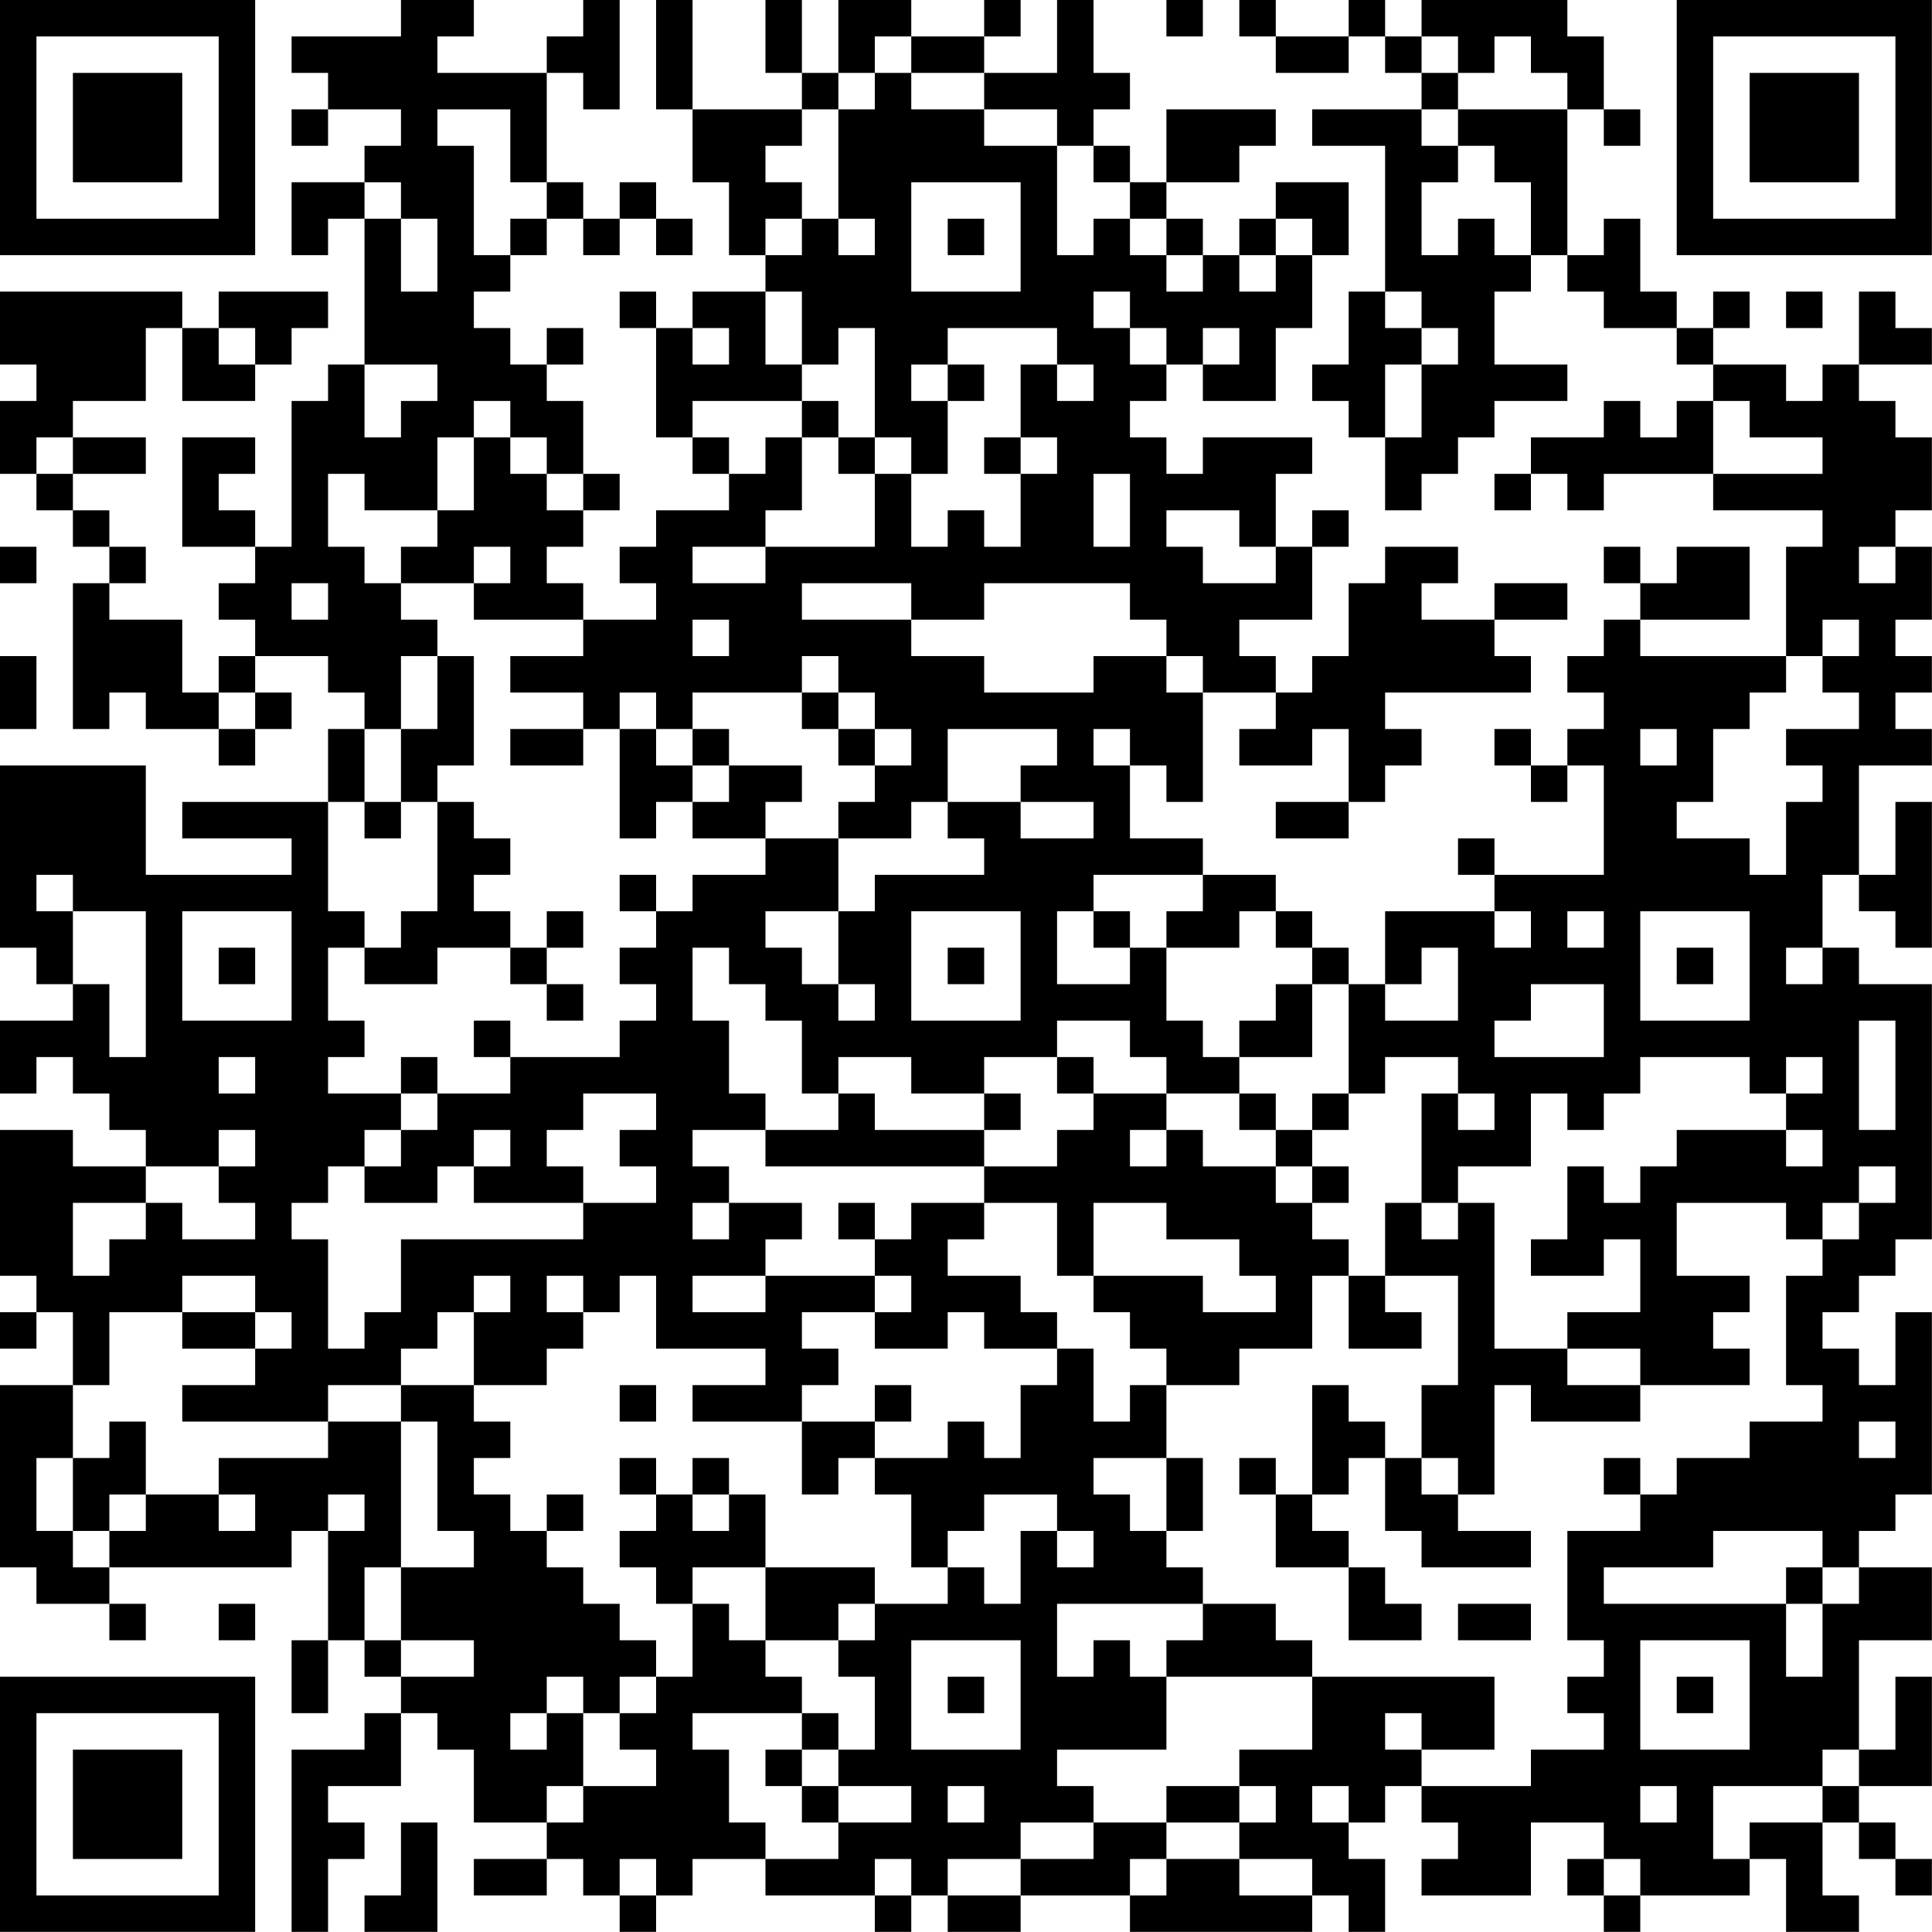 <?xml version="1.0" encoding="UTF-8"?>
<svg xmlns="http://www.w3.org/2000/svg" version="1.1" width="240" height="240" viewBox="0 0 240 240"><rect x="0" y="0" width="240" height="240" fill="#ffffff"/><g transform="scale(4.528)"><g transform="translate(0,0)"><path fill-rule="evenodd" d="M11 0L11 1L8 1L8 2L9 2L9 3L8 3L8 4L9 4L9 3L11 3L11 4L10 4L10 5L8 5L8 7L9 7L9 6L10 6L10 10L9 10L9 11L8 11L8 15L7 15L7 14L6 14L6 13L7 13L7 12L5 12L5 15L7 15L7 16L6 16L6 17L7 17L7 18L6 18L6 19L5 19L5 17L3 17L3 16L4 16L4 15L3 15L3 14L2 14L2 13L4 13L4 12L2 12L2 11L4 11L4 9L5 9L5 11L7 11L7 10L8 10L8 9L9 9L9 8L6 8L6 9L5 9L5 8L0 8L0 10L1 10L1 11L0 11L0 13L1 13L1 14L2 14L2 15L3 15L3 16L2 16L2 20L3 20L3 19L4 19L4 20L6 20L6 21L7 21L7 20L8 20L8 19L7 19L7 18L9 18L9 19L10 19L10 20L9 20L9 22L5 22L5 23L8 23L8 24L4 24L4 21L0 21L0 26L1 26L1 27L2 27L2 28L0 28L0 30L1 30L1 29L2 29L2 30L3 30L3 31L4 31L4 32L2 32L2 31L0 31L0 35L1 35L1 36L0 36L0 37L1 37L1 36L2 36L2 38L0 38L0 43L1 43L1 44L3 44L3 45L4 45L4 44L3 44L3 43L8 43L8 42L9 42L9 45L8 45L8 47L9 47L9 45L10 45L10 46L11 46L11 47L10 47L10 48L8 48L8 53L9 53L9 51L10 51L10 50L9 50L9 49L11 49L11 47L12 47L12 48L13 48L13 50L15 50L15 51L13 51L13 52L15 52L15 51L16 51L16 52L17 52L17 53L18 53L18 52L19 52L19 51L21 51L21 52L24 52L24 53L25 53L25 52L26 52L26 53L28 53L28 52L31 52L31 53L36 53L36 52L37 52L37 53L38 53L38 51L37 51L37 50L38 50L38 49L39 49L39 50L40 50L40 51L39 51L39 52L42 52L42 50L44 50L44 51L43 51L43 52L44 52L44 53L45 53L45 52L48 52L48 51L49 51L49 53L51 53L51 52L50 52L50 50L51 50L51 51L52 51L52 52L53 52L53 51L52 51L52 50L51 50L51 49L53 49L53 46L52 46L52 48L51 48L51 45L53 45L53 43L51 43L51 42L52 42L52 41L53 41L53 36L52 36L52 38L51 38L51 37L50 37L50 36L51 36L51 35L52 35L52 34L53 34L53 27L51 27L51 26L50 26L50 24L51 24L51 25L52 25L52 26L53 26L53 22L52 22L52 24L51 24L51 21L53 21L53 20L52 20L52 19L53 19L53 18L52 18L52 17L53 17L53 15L52 15L52 14L53 14L53 12L52 12L52 11L51 11L51 10L53 10L53 9L52 9L52 8L51 8L51 10L50 10L50 11L49 11L49 10L47 10L47 9L48 9L48 8L47 8L47 9L46 9L46 8L45 8L45 6L44 6L44 7L43 7L43 3L44 3L44 4L45 4L45 3L44 3L44 1L43 1L43 0L39 0L39 1L38 1L38 0L37 0L37 1L35 1L35 0L34 0L34 1L35 1L35 2L37 2L37 1L38 1L38 2L39 2L39 3L36 3L36 4L38 4L38 8L37 8L37 10L36 10L36 11L37 11L37 12L38 12L38 14L39 14L39 13L40 13L40 12L41 12L41 11L43 11L43 10L41 10L41 8L42 8L42 7L43 7L43 8L44 8L44 9L46 9L46 10L47 10L47 11L46 11L46 12L45 12L45 11L44 11L44 12L42 12L42 13L41 13L41 14L42 14L42 13L43 13L43 14L44 14L44 13L47 13L47 14L50 14L50 15L49 15L49 18L45 18L45 17L48 17L48 15L46 15L46 16L45 16L45 15L44 15L44 16L45 16L45 17L44 17L44 18L43 18L43 19L44 19L44 20L43 20L43 21L42 21L42 20L41 20L41 21L42 21L42 22L43 22L43 21L44 21L44 24L41 24L41 23L40 23L40 24L41 24L41 25L38 25L38 27L37 27L37 26L36 26L36 25L35 25L35 24L33 24L33 23L31 23L31 21L32 21L32 22L33 22L33 19L35 19L35 20L34 20L34 21L36 21L36 20L37 20L37 22L35 22L35 23L37 23L37 22L38 22L38 21L39 21L39 20L38 20L38 19L42 19L42 18L41 18L41 17L43 17L43 16L41 16L41 17L39 17L39 16L40 16L40 15L38 15L38 16L37 16L37 18L36 18L36 19L35 19L35 18L34 18L34 17L36 17L36 15L37 15L37 14L36 14L36 15L35 15L35 13L36 13L36 12L33 12L33 13L32 13L32 12L31 12L31 11L32 11L32 10L33 10L33 11L35 11L35 9L36 9L36 7L37 7L37 5L35 5L35 6L34 6L34 7L33 7L33 6L32 6L32 5L34 5L34 4L35 4L35 3L32 3L32 5L31 5L31 4L30 4L30 3L31 3L31 2L30 2L30 0L29 0L29 2L27 2L27 1L28 1L28 0L27 0L27 1L25 1L25 0L23 0L23 2L22 2L22 0L21 0L21 2L22 2L22 3L19 3L19 0L18 0L18 3L19 3L19 5L20 5L20 7L21 7L21 8L19 8L19 9L18 9L18 8L17 8L17 9L18 9L18 12L19 12L19 13L20 13L20 14L18 14L18 15L17 15L17 16L18 16L18 17L16 17L16 16L15 16L15 15L16 15L16 14L17 14L17 13L16 13L16 11L15 11L15 10L16 10L16 9L15 9L15 10L14 10L14 9L13 9L13 8L14 8L14 7L15 7L15 6L16 6L16 7L17 7L17 6L18 6L18 7L19 7L19 6L18 6L18 5L17 5L17 6L16 6L16 5L15 5L15 2L16 2L16 3L17 3L17 0L16 0L16 1L15 1L15 2L12 2L12 1L13 1L13 0ZM32 0L32 1L33 1L33 0ZM24 1L24 2L23 2L23 3L22 3L22 4L21 4L21 5L22 5L22 6L21 6L21 7L22 7L22 6L23 6L23 7L24 7L24 6L23 6L23 3L24 3L24 2L25 2L25 3L27 3L27 4L29 4L29 7L30 7L30 6L31 6L31 7L32 7L32 8L33 8L33 7L32 7L32 6L31 6L31 5L30 5L30 4L29 4L29 3L27 3L27 2L25 2L25 1ZM39 1L39 2L40 2L40 3L39 3L39 4L40 4L40 5L39 5L39 7L40 7L40 6L41 6L41 7L42 7L42 5L41 5L41 4L40 4L40 3L43 3L43 2L42 2L42 1L41 1L41 2L40 2L40 1ZM12 3L12 4L13 4L13 7L14 7L14 6L15 6L15 5L14 5L14 3ZM10 5L10 6L11 6L11 8L12 8L12 6L11 6L11 5ZM25 5L25 8L28 8L28 5ZM26 6L26 7L27 7L27 6ZM35 6L35 7L34 7L34 8L35 8L35 7L36 7L36 6ZM21 8L21 10L22 10L22 11L19 11L19 12L20 12L20 13L21 13L21 12L22 12L22 14L21 14L21 15L19 15L19 16L21 16L21 15L24 15L24 13L25 13L25 15L26 15L26 14L27 14L27 15L28 15L28 13L29 13L29 12L28 12L28 10L29 10L29 11L30 11L30 10L29 10L29 9L26 9L26 10L25 10L25 11L26 11L26 13L25 13L25 12L24 12L24 9L23 9L23 10L22 10L22 8ZM30 8L30 9L31 9L31 10L32 10L32 9L31 9L31 8ZM38 8L38 9L39 9L39 10L38 10L38 12L39 12L39 10L40 10L40 9L39 9L39 8ZM49 8L49 9L50 9L50 8ZM6 9L6 10L7 10L7 9ZM19 9L19 10L20 10L20 9ZM33 9L33 10L34 10L34 9ZM10 10L10 12L11 12L11 11L12 11L12 10ZM26 10L26 11L27 11L27 10ZM13 11L13 12L12 12L12 14L10 14L10 13L9 13L9 15L10 15L10 16L11 16L11 17L12 17L12 18L11 18L11 20L10 20L10 22L9 22L9 25L10 25L10 26L9 26L9 28L10 28L10 29L9 29L9 30L11 30L11 31L10 31L10 32L9 32L9 33L8 33L8 34L9 34L9 37L10 37L10 36L11 36L11 34L16 34L16 33L18 33L18 32L17 32L17 31L18 31L18 30L16 30L16 31L15 31L15 32L16 32L16 33L13 33L13 32L14 32L14 31L13 31L13 32L12 32L12 33L10 33L10 32L11 32L11 31L12 31L12 30L14 30L14 29L17 29L17 28L18 28L18 27L17 27L17 26L18 26L18 25L19 25L19 24L21 24L21 23L23 23L23 25L21 25L21 26L22 26L22 27L23 27L23 28L24 28L24 27L23 27L23 25L24 25L24 24L27 24L27 23L26 23L26 22L28 22L28 23L30 23L30 22L28 22L28 21L29 21L29 20L26 20L26 22L25 22L25 23L23 23L23 22L24 22L24 21L25 21L25 20L24 20L24 19L23 19L23 18L22 18L22 19L19 19L19 20L18 20L18 19L17 19L17 20L16 20L16 19L14 19L14 18L16 18L16 17L13 17L13 16L14 16L14 15L13 15L13 16L11 16L11 15L12 15L12 14L13 14L13 12L14 12L14 13L15 13L15 14L16 14L16 13L15 13L15 12L14 12L14 11ZM22 11L22 12L23 12L23 13L24 13L24 12L23 12L23 11ZM47 11L47 13L50 13L50 12L48 12L48 11ZM1 12L1 13L2 13L2 12ZM27 12L27 13L28 13L28 12ZM30 13L30 15L31 15L31 13ZM32 14L32 15L33 15L33 16L35 16L35 15L34 15L34 14ZM0 15L0 16L1 16L1 15ZM51 15L51 16L52 16L52 15ZM8 16L8 17L9 17L9 16ZM22 16L22 17L25 17L25 18L27 18L27 19L30 19L30 18L32 18L32 19L33 19L33 18L32 18L32 17L31 17L31 16L27 16L27 17L25 17L25 16ZM19 17L19 18L20 18L20 17ZM50 17L50 18L49 18L49 19L48 19L48 20L47 20L47 22L46 22L46 23L48 23L48 24L49 24L49 22L50 22L50 21L49 21L49 20L51 20L51 19L50 19L50 18L51 18L51 17ZM0 18L0 20L1 20L1 18ZM12 18L12 20L11 20L11 22L10 22L10 23L11 23L11 22L12 22L12 25L11 25L11 26L10 26L10 27L12 27L12 26L14 26L14 27L15 27L15 28L16 28L16 27L15 27L15 26L16 26L16 25L15 25L15 26L14 26L14 25L13 25L13 24L14 24L14 23L13 23L13 22L12 22L12 21L13 21L13 18ZM6 19L6 20L7 20L7 19ZM22 19L22 20L23 20L23 21L24 21L24 20L23 20L23 19ZM14 20L14 21L16 21L16 20ZM17 20L17 23L18 23L18 22L19 22L19 23L21 23L21 22L22 22L22 21L20 21L20 20L19 20L19 21L18 21L18 20ZM30 20L30 21L31 21L31 20ZM45 20L45 21L46 21L46 20ZM19 21L19 22L20 22L20 21ZM1 24L1 25L2 25L2 27L3 27L3 29L4 29L4 25L2 25L2 24ZM17 24L17 25L18 25L18 24ZM30 24L30 25L29 25L29 27L31 27L31 26L32 26L32 28L33 28L33 29L34 29L34 30L32 30L32 29L31 29L31 28L29 28L29 29L27 29L27 30L25 30L25 29L23 29L23 30L22 30L22 28L21 28L21 27L20 27L20 26L19 26L19 28L20 28L20 30L21 30L21 31L19 31L19 32L20 32L20 33L19 33L19 34L20 34L20 33L22 33L22 34L21 34L21 35L19 35L19 36L21 36L21 35L24 35L24 36L22 36L22 37L23 37L23 38L22 38L22 39L19 39L19 38L21 38L21 37L18 37L18 35L17 35L17 36L16 36L16 35L15 35L15 36L16 36L16 37L15 37L15 38L13 38L13 36L14 36L14 35L13 35L13 36L12 36L12 37L11 37L11 38L9 38L9 39L5 39L5 38L7 38L7 37L8 37L8 36L7 36L7 35L5 35L5 36L3 36L3 38L2 38L2 40L1 40L1 42L2 42L2 43L3 43L3 42L4 42L4 41L6 41L6 42L7 42L7 41L6 41L6 40L9 40L9 39L11 39L11 43L10 43L10 45L11 45L11 46L13 46L13 45L11 45L11 43L13 43L13 42L12 42L12 39L11 39L11 38L13 38L13 39L14 39L14 40L13 40L13 41L14 41L14 42L15 42L15 43L16 43L16 44L17 44L17 45L18 45L18 46L17 46L17 47L16 47L16 46L15 46L15 47L14 47L14 48L15 48L15 47L16 47L16 49L15 49L15 50L16 50L16 49L18 49L18 48L17 48L17 47L18 47L18 46L19 46L19 44L20 44L20 45L21 45L21 46L22 46L22 47L19 47L19 48L20 48L20 50L21 50L21 51L23 51L23 50L25 50L25 49L23 49L23 48L24 48L24 46L23 46L23 45L24 45L24 44L26 44L26 43L27 43L27 44L28 44L28 42L29 42L29 43L30 43L30 42L29 42L29 41L27 41L27 42L26 42L26 43L25 43L25 41L24 41L24 40L26 40L26 39L27 39L27 40L28 40L28 38L29 38L29 37L30 37L30 39L31 39L31 38L32 38L32 40L30 40L30 41L31 41L31 42L32 42L32 43L33 43L33 44L29 44L29 46L30 46L30 45L31 45L31 46L32 46L32 48L29 48L29 49L30 49L30 50L28 50L28 51L26 51L26 52L28 52L28 51L30 51L30 50L32 50L32 51L31 51L31 52L32 52L32 51L34 51L34 52L36 52L36 51L34 51L34 50L35 50L35 49L34 49L34 48L36 48L36 46L41 46L41 48L39 48L39 47L38 47L38 48L39 48L39 49L42 49L42 48L44 48L44 47L43 47L43 46L44 46L44 45L43 45L43 42L45 42L45 41L46 41L46 40L48 40L48 39L50 39L50 38L49 38L49 35L50 35L50 34L51 34L51 33L52 33L52 32L51 32L51 33L50 33L50 34L49 34L49 33L46 33L46 35L48 35L48 36L47 36L47 37L48 37L48 38L45 38L45 37L43 37L43 36L45 36L45 34L44 34L44 35L42 35L42 34L43 34L43 32L44 32L44 33L45 33L45 32L46 32L46 31L49 31L49 32L50 32L50 31L49 31L49 30L50 30L50 29L49 29L49 30L48 30L48 29L45 29L45 30L44 30L44 31L43 31L43 30L42 30L42 32L40 32L40 33L39 33L39 30L40 30L40 31L41 31L41 30L40 30L40 29L38 29L38 30L37 30L37 27L36 27L36 26L35 26L35 25L34 25L34 26L32 26L32 25L33 25L33 24ZM5 25L5 28L8 28L8 25ZM25 25L25 28L28 28L28 25ZM30 25L30 26L31 26L31 25ZM41 25L41 26L42 26L42 25ZM43 25L43 26L44 26L44 25ZM45 25L45 28L48 28L48 25ZM6 26L6 27L7 27L7 26ZM26 26L26 27L27 27L27 26ZM39 26L39 27L38 27L38 28L40 28L40 26ZM46 26L46 27L47 27L47 26ZM49 26L49 27L50 27L50 26ZM35 27L35 28L34 28L34 29L36 29L36 27ZM42 27L42 28L41 28L41 29L44 29L44 27ZM13 28L13 29L14 29L14 28ZM51 28L51 31L52 31L52 28ZM6 29L6 30L7 30L7 29ZM11 29L11 30L12 30L12 29ZM29 29L29 30L30 30L30 31L29 31L29 32L27 32L27 31L28 31L28 30L27 30L27 31L24 31L24 30L23 30L23 31L21 31L21 32L27 32L27 33L25 33L25 34L24 34L24 33L23 33L23 34L24 34L24 35L25 35L25 36L24 36L24 37L26 37L26 36L27 36L27 37L29 37L29 36L28 36L28 35L26 35L26 34L27 34L27 33L29 33L29 35L30 35L30 36L31 36L31 37L32 37L32 38L34 38L34 37L36 37L36 35L37 35L37 37L39 37L39 36L38 36L38 35L40 35L40 38L39 38L39 40L38 40L38 39L37 39L37 38L36 38L36 41L35 41L35 40L34 40L34 41L35 41L35 43L37 43L37 45L39 45L39 44L38 44L38 43L37 43L37 42L36 42L36 41L37 41L37 40L38 40L38 42L39 42L39 43L42 43L42 42L40 42L40 41L41 41L41 38L42 38L42 39L45 39L45 38L43 38L43 37L41 37L41 33L40 33L40 34L39 34L39 33L38 33L38 35L37 35L37 34L36 34L36 33L37 33L37 32L36 32L36 31L37 31L37 30L36 30L36 31L35 31L35 30L34 30L34 31L35 31L35 32L33 32L33 31L32 31L32 30L30 30L30 29ZM6 31L6 32L4 32L4 33L2 33L2 35L3 35L3 34L4 34L4 33L5 33L5 34L7 34L7 33L6 33L6 32L7 32L7 31ZM31 31L31 32L32 32L32 31ZM35 32L35 33L36 33L36 32ZM30 33L30 35L33 35L33 36L35 36L35 35L34 35L34 34L32 34L32 33ZM5 36L5 37L7 37L7 36ZM17 38L17 39L18 39L18 38ZM24 38L24 39L22 39L22 41L23 41L23 40L24 40L24 39L25 39L25 38ZM3 39L3 40L2 40L2 42L3 42L3 41L4 41L4 39ZM51 39L51 40L52 40L52 39ZM17 40L17 41L18 41L18 42L17 42L17 43L18 43L18 44L19 44L19 43L21 43L21 45L23 45L23 44L24 44L24 43L21 43L21 41L20 41L20 40L19 40L19 41L18 41L18 40ZM32 40L32 42L33 42L33 40ZM39 40L39 41L40 41L40 40ZM44 40L44 41L45 41L45 40ZM9 41L9 42L10 42L10 41ZM15 41L15 42L16 42L16 41ZM19 41L19 42L20 42L20 41ZM47 42L47 43L44 43L44 44L49 44L49 46L50 46L50 44L51 44L51 43L50 43L50 42ZM49 43L49 44L50 44L50 43ZM6 44L6 45L7 45L7 44ZM33 44L33 45L32 45L32 46L36 46L36 45L35 45L35 44ZM40 44L40 45L42 45L42 44ZM25 45L25 48L28 48L28 45ZM45 45L45 48L48 48L48 45ZM26 46L26 47L27 47L27 46ZM46 46L46 47L47 47L47 46ZM22 47L22 48L21 48L21 49L22 49L22 50L23 50L23 49L22 49L22 48L23 48L23 47ZM50 48L50 49L47 49L47 51L48 51L48 50L50 50L50 49L51 49L51 48ZM26 49L26 50L27 50L27 49ZM32 49L32 50L34 50L34 49ZM36 49L36 50L37 50L37 49ZM45 49L45 50L46 50L46 49ZM11 50L11 52L10 52L10 53L12 53L12 50ZM17 51L17 52L18 52L18 51ZM24 51L24 52L25 52L25 51ZM44 51L44 52L45 52L45 51ZM0 0L0 7L7 7L7 0ZM1 1L1 6L6 6L6 1ZM2 2L2 5L5 5L5 2ZM46 0L46 7L53 7L53 0ZM47 1L47 6L52 6L52 1ZM48 2L48 5L51 5L51 2ZM0 46L0 53L7 53L7 46ZM1 47L1 52L6 52L6 47ZM2 48L2 51L5 51L5 48Z" fill="#000000"/></g></g></svg>
